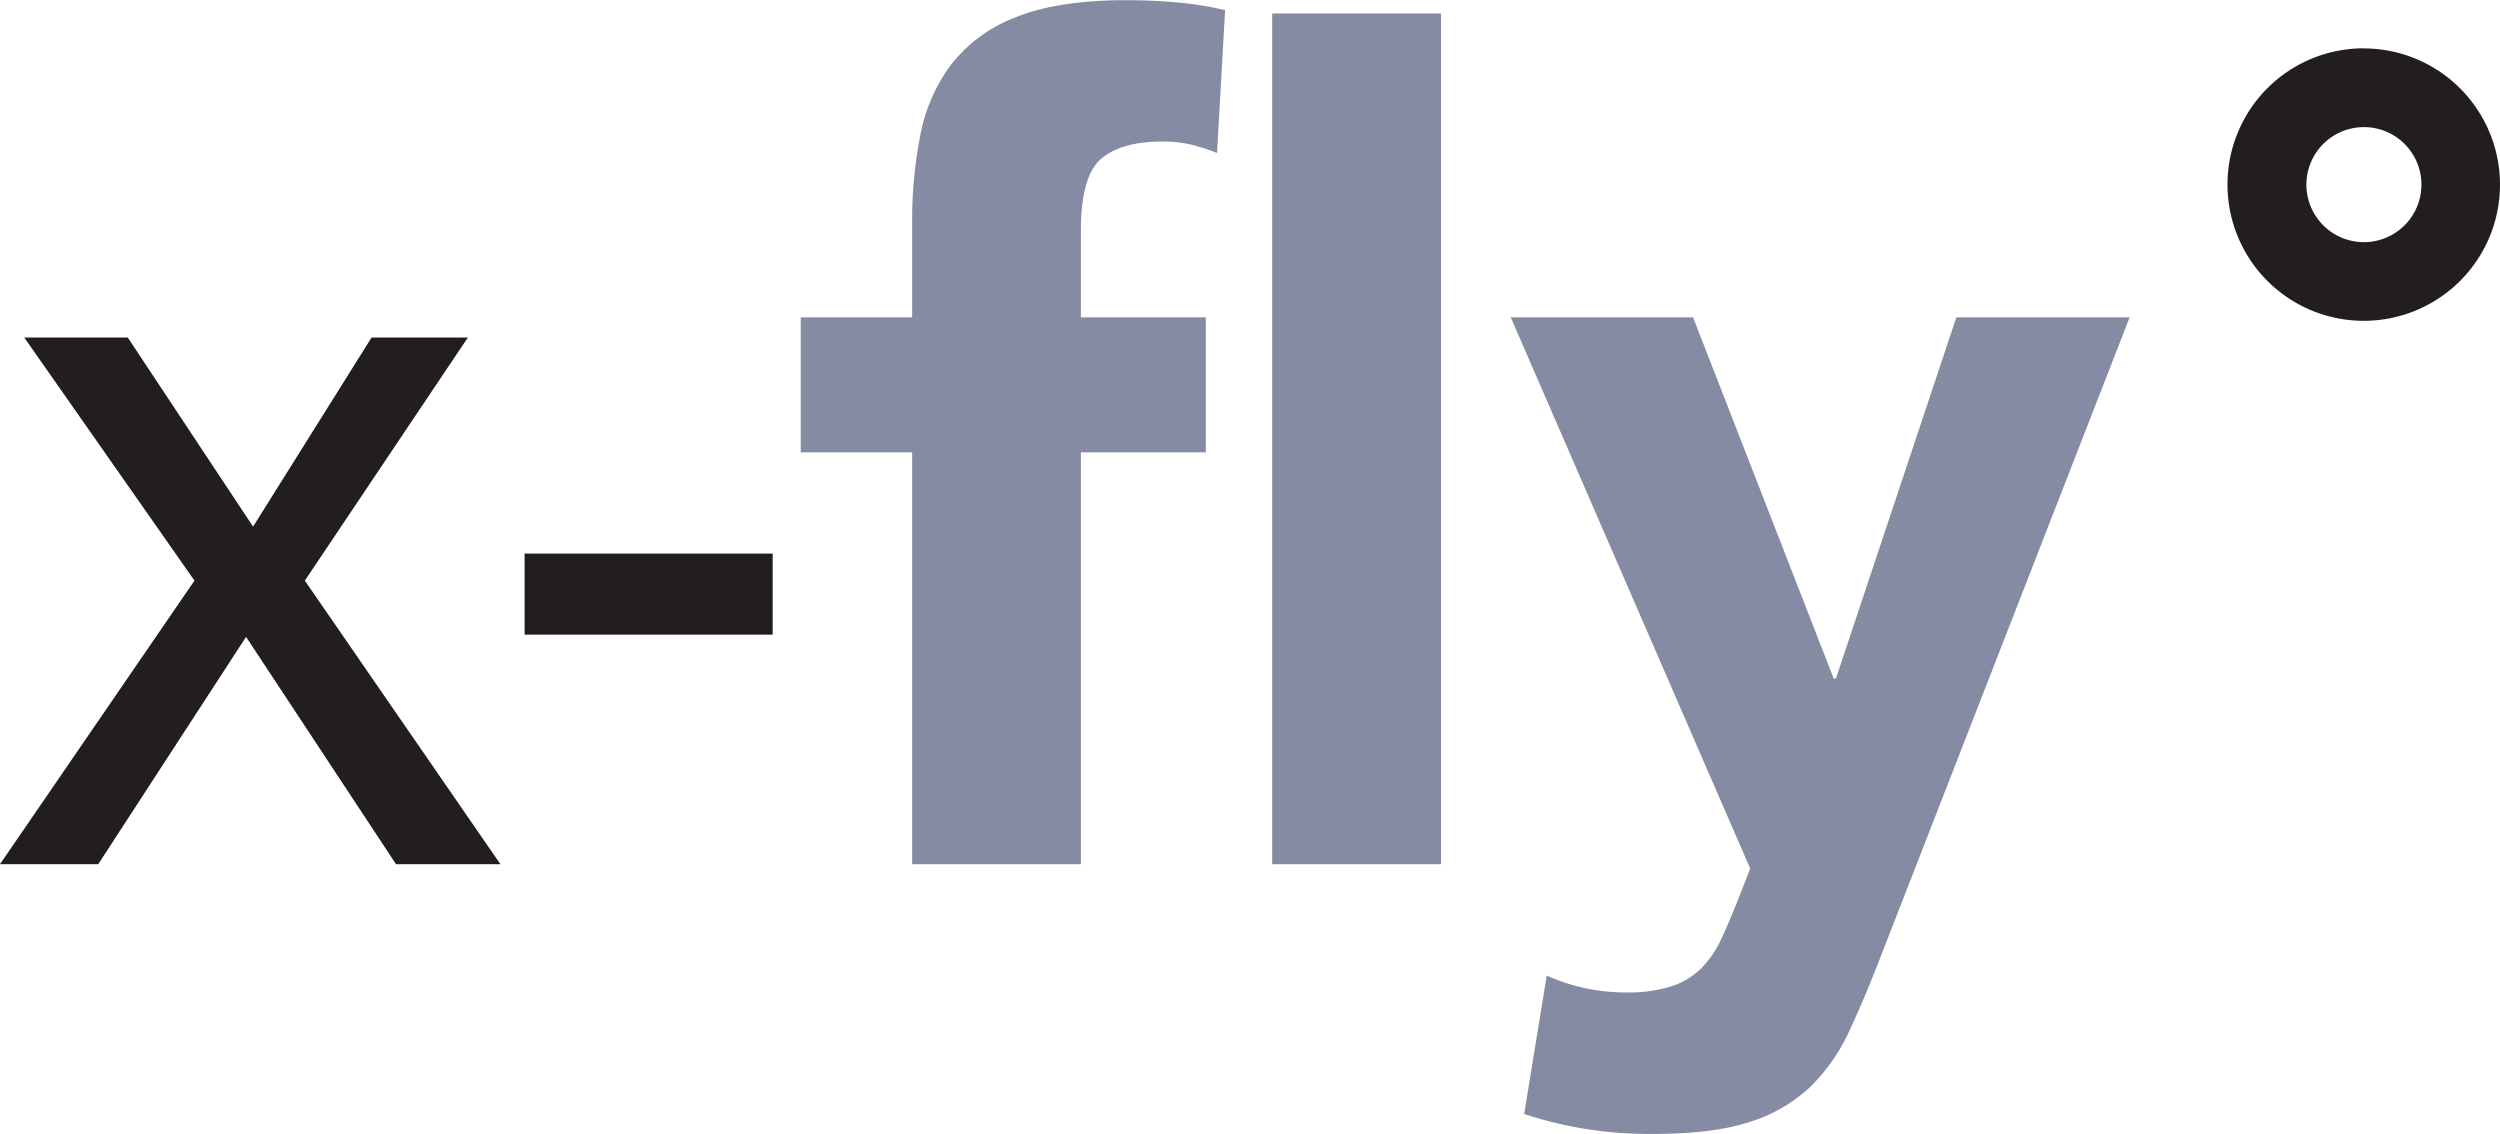 <svg id="Layer_1" data-name="Layer 1" xmlns="http://www.w3.org/2000/svg" viewBox="0 0 434.66 197.21"><defs><style>.cls-1{fill:#221e20;}.cls-2{fill:#858ba2;}</style></defs><path class="cls-1" d="M46.81,106.85,17.22,64.59h18L57,97.46l20.6-32.87H94.34L66,106.85l34,49.3H81.85L55.78,116.63l-25.7,39.52H13Z" transform="translate(-13 -5.9)"/><path class="cls-1" d="M104.21,102.15h43.13v14.09H104.21Z" transform="translate(-13 -5.9)"/><path class="cls-2" d="M171.59,84.54H152.22V61.07h19.37V44.24A75.78,75.78,0,0,1,173,29.47a29.66,29.66,0,0,1,5.28-12.23,25.82,25.82,0,0,1,11.25-8.31q7.33-3,19.27-3,4.5,0,8.8.39A58.3,58.3,0,0,1,226,7.66L224.6,32.5A33.77,33.77,0,0,0,219.91,31a22,22,0,0,0-4.89-.49q-7.05,0-10.57,3T200.93,46V61.07h21.72V84.54H200.93v71.61H171.59Zm62.6-76.3h29.35V156.15H234.19Z" transform="translate(-13 -5.9)"/><path class="cls-2" d="M340.22,171.6q-2.93,7.64-5.67,13.51a32.64,32.64,0,0,1-6.94,9.88,27.25,27.25,0,0,1-10.67,6.06q-6.45,2.05-17,2A68.77,68.77,0,0,1,278,199.58l3.92-24.06a33.61,33.61,0,0,0,13.69,2.93,25.33,25.33,0,0,0,8-1.07,13.38,13.38,0,0,0,5.18-3.13,17.59,17.59,0,0,0,3.43-5q1.37-2.94,2.93-6.85l2.15-5.48L275.66,61.07h31.7l24.45,62.8h.39l20.94-62.8h30.13Z" transform="translate(-13 -5.9)"/><path class="cls-1" d="M424,28a10,10,0,1,1-10,10,10,10,0,0,1,10-10m0-13.7A23.69,23.69,0,1,0,447.66,38,23.7,23.7,0,0,0,424,14.32Z" transform="translate(-13 -5.9)"/></svg>